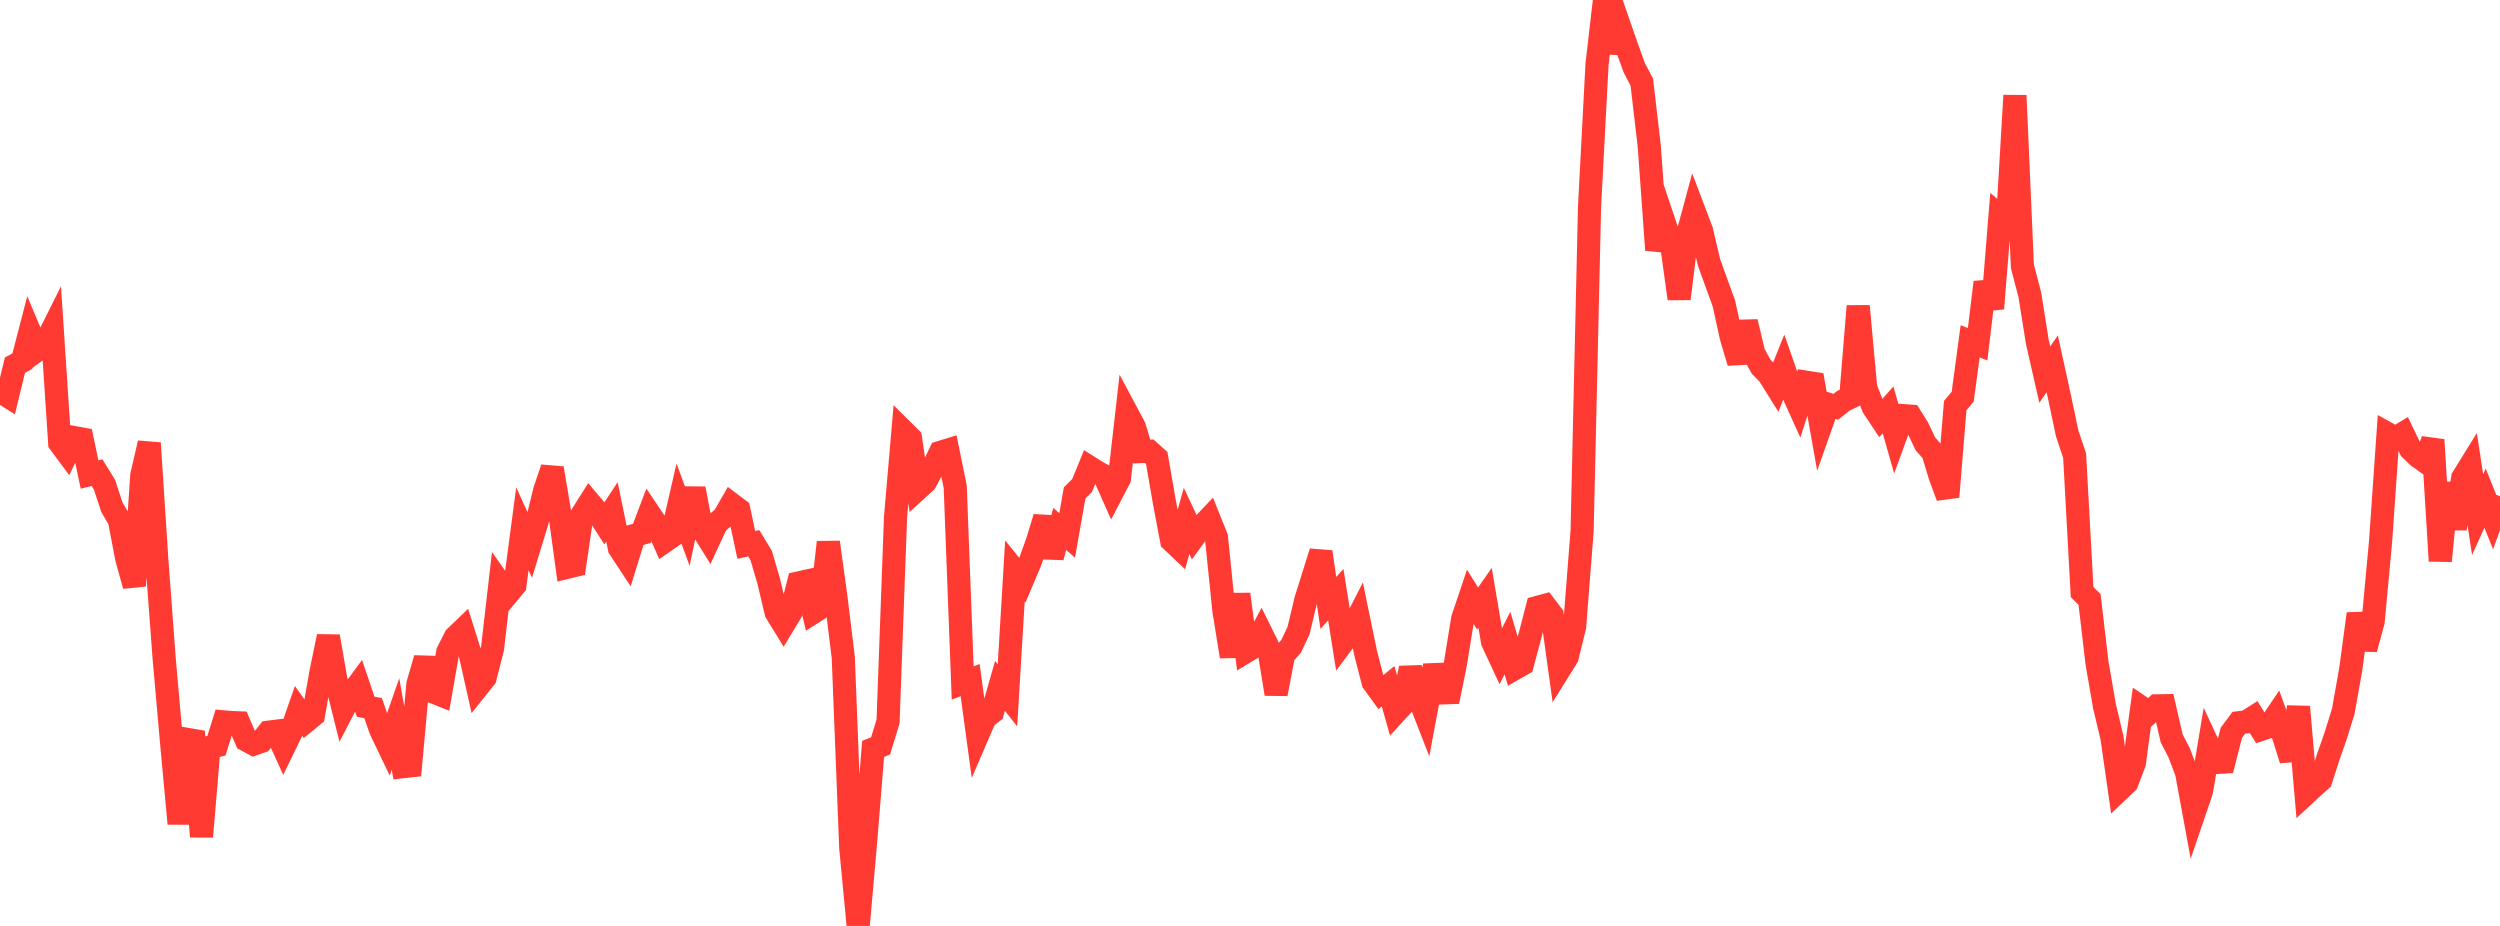 <?xml version="1.0" standalone="no"?>
<!DOCTYPE svg PUBLIC "-//W3C//DTD SVG 1.1//EN" "http://www.w3.org/Graphics/SVG/1.1/DTD/svg11.dtd">

<svg width="135" height="50" viewBox="0 0 135 50" preserveAspectRatio="none" 
  xmlns="http://www.w3.org/2000/svg"
  xmlns:xlink="http://www.w3.org/1999/xlink">


<polyline points="0.0, 21.127 0.403, 21.381 0.806, 19.719 1.209, 19.498 1.612, 17.943 2.015, 18.903 2.418, 18.61 2.821, 17.803 3.224, 23.919 3.627, 24.461 4.03, 23.635 4.433, 23.708 4.836, 25.624 5.239, 25.52 5.642, 26.173 6.045, 27.394 6.448, 28.088 6.851, 30.189 7.254, 31.632 7.657, 25.663 8.06, 23.926 8.463, 30.161 8.866, 35.568 9.269, 40.136 9.672, 44.479 10.075, 39.921 10.478, 39.991 10.881, 45.179 11.284, 40.36 11.687, 40.271 12.09, 38.982 12.493, 39.017 12.896, 39.033 13.299, 39.964 13.701, 40.181 14.104, 40.039 14.507, 39.537 14.91, 39.487 15.313, 40.376 15.716, 39.545 16.119, 38.388 16.522, 38.95 16.925, 38.62 17.328, 36.32 17.731, 34.367 18.134, 36.684 18.537, 38.299 18.94, 37.52 19.343, 36.973 19.746, 38.162 20.149, 38.241 20.552, 39.407 20.955, 40.247 21.358, 39.096 21.761, 41.401 22.164, 41.356 22.567, 36.944 22.97, 35.553 23.373, 37.354 23.776, 37.515 24.179, 35.209 24.582, 34.412 24.985, 34.024 25.388, 35.305 25.791, 37.103 26.194, 36.599 26.597, 35.012 27.0, 31.513 27.403, 32.088 27.806, 31.603 28.209, 28.557 28.612, 29.441 29.015, 28.121 29.418, 26.478 29.821, 25.283 30.224, 27.689 30.627, 30.633 31.03, 30.535 31.433, 27.784 31.836, 27.145 32.239, 27.621 32.642, 28.25 33.045, 27.64 33.448, 29.6 33.851, 30.212 34.254, 28.914 34.657, 28.803 35.06, 27.736 35.463, 28.336 35.866, 29.248 36.269, 28.968 36.672, 27.212 37.075, 28.303 37.478, 26.387 37.881, 28.495 38.284, 29.144 38.687, 28.273 39.09, 27.919 39.493, 27.219 39.896, 27.522 40.299, 29.426 40.701, 29.334 41.104, 29.996 41.507, 31.37 41.91, 33.07 42.313, 33.724 42.716, 33.056 43.119, 31.48 43.522, 31.391 43.925, 33.062 44.328, 32.805 44.731, 29.282 45.134, 32.21 45.537, 35.5 45.94, 45.766 46.343, 50.0 46.746, 45.422 47.149, 40.441 47.552, 40.277 47.955, 38.959 48.358, 27.94 48.761, 23.263 49.164, 23.662 49.567, 26.393 49.97, 26.024 50.373, 25.269 50.776, 24.429 51.179, 24.305 51.582, 26.285 51.985, 36.882 52.388, 36.726 52.791, 39.695 53.194, 38.76 53.597, 38.448 54.0, 37.036 54.403, 37.548 54.806, 30.83 55.209, 31.33 55.612, 30.379 56.015, 29.26 56.418, 27.94 56.821, 30.092 57.224, 28.561 57.627, 28.914 58.03, 26.618 58.433, 26.216 58.836, 25.233 59.239, 25.487 59.642, 25.71 60.045, 26.615 60.448, 25.842 60.851, 22.296 61.254, 23.051 61.657, 24.383 62.06, 24.367 62.463, 24.729 62.866, 27.056 63.269, 29.193 63.672, 29.575 64.075, 28.131 64.478, 28.989 64.881, 28.435 65.284, 28.01 65.687, 29.011 66.09, 32.966 66.493, 35.453 66.896, 32.088 67.299, 35.175 67.701, 34.931 68.104, 34.182 68.507, 34.996 68.91, 37.473 69.313, 35.363 69.716, 34.907 70.119, 34.06 70.522, 32.374 70.925, 31.093 71.328, 29.803 71.731, 32.558 72.134, 32.112 72.537, 34.653 72.94, 34.111 73.343, 33.321 73.746, 35.27 74.149, 36.837 74.552, 37.39 74.955, 37.057 75.358, 38.476 75.761, 38.038 76.164, 36.076 76.567, 37.542 76.97, 38.576 77.373, 36.432 77.776, 36.416 78.179, 37.887 78.582, 35.895 78.985, 33.412 79.388, 32.216 79.791, 32.86 80.194, 32.279 80.597, 34.653 81.0, 35.519 81.403, 34.723 81.806, 36.096 82.209, 35.865 82.612, 34.355 83.015, 32.802 83.418, 32.693 83.821, 33.223 84.224, 36.127 84.627, 35.48 85.03, 33.832 85.433, 28.683 85.836, 11.146 86.239, 3.473 86.642, 0.0 87.045, 2.83 87.448, 1.392 87.851, 2.55 88.254, 3.667 88.657, 4.431 89.06, 7.89 89.463, 13.502 89.866, 12.015 90.269, 13.213 90.672, 16.13 91.075, 12.874 91.478, 11.385 91.881, 12.447 92.284, 14.156 92.687, 15.28 93.09, 16.384 93.493, 18.218 93.896, 19.575 94.299, 17.38 94.701, 19.071 95.104, 19.805 95.507, 20.215 95.91, 20.86 96.313, 19.849 96.716, 21.002 97.119, 21.893 97.522, 20.637 97.925, 20.701 98.328, 22.975 98.731, 21.836 99.134, 21.968 99.537, 21.645 99.94, 21.45 100.343, 16.529 100.746, 20.941 101.149, 21.979 101.552, 22.587 101.955, 22.134 102.358, 23.547 102.761, 22.443 103.164, 22.472 103.567, 23.116 103.97, 23.967 104.373, 24.424 104.776, 25.745 105.179, 26.828 105.582, 21.902 105.985, 21.422 106.388, 18.431 106.791, 18.588 107.194, 15.241 107.597, 16.659 108.0, 11.676 108.403, 12.015 108.806, 5.156 109.209, 14.383 109.612, 15.923 110.015, 18.459 110.418, 20.229 110.821, 19.647 111.224, 21.489 111.627, 23.403 112.03, 24.603 112.433, 31.971 112.836, 32.372 113.239, 35.805 113.642, 38.135 114.045, 39.828 114.448, 42.645 114.851, 42.262 115.254, 41.21 115.657, 38.215 116.06, 38.488 116.463, 38.116 116.866, 38.109 117.269, 39.869 117.672, 40.645 118.075, 41.712 118.478, 43.905 118.881, 42.726 119.284, 40.311 119.687, 41.175 120.09, 41.149 120.493, 39.569 120.896, 39.029 121.299, 38.979 121.701, 38.725 122.104, 39.384 122.507, 39.25 122.91, 38.653 123.313, 39.754 123.716, 41.031 124.119, 38.169 124.522, 42.852 124.925, 42.479 125.328, 42.12 125.731, 40.862 126.134, 39.708 126.537, 38.411 126.94, 36.138 127.343, 33.147 127.746, 35.049 128.149, 33.568 128.552, 29.227 128.955, 23.431 129.358, 23.653 129.761, 23.411 130.164, 24.25 130.567, 24.641 130.97, 24.93 131.373, 23.751 131.776, 30.29 132.179, 26.09 132.582, 28.55 132.985, 25.807 133.388, 25.155 133.791, 27.791 134.194, 26.899 134.597, 27.907 135.0, 26.794" fill="none" stroke="#ff3a33" stroke-width="1.25"/>

</svg>